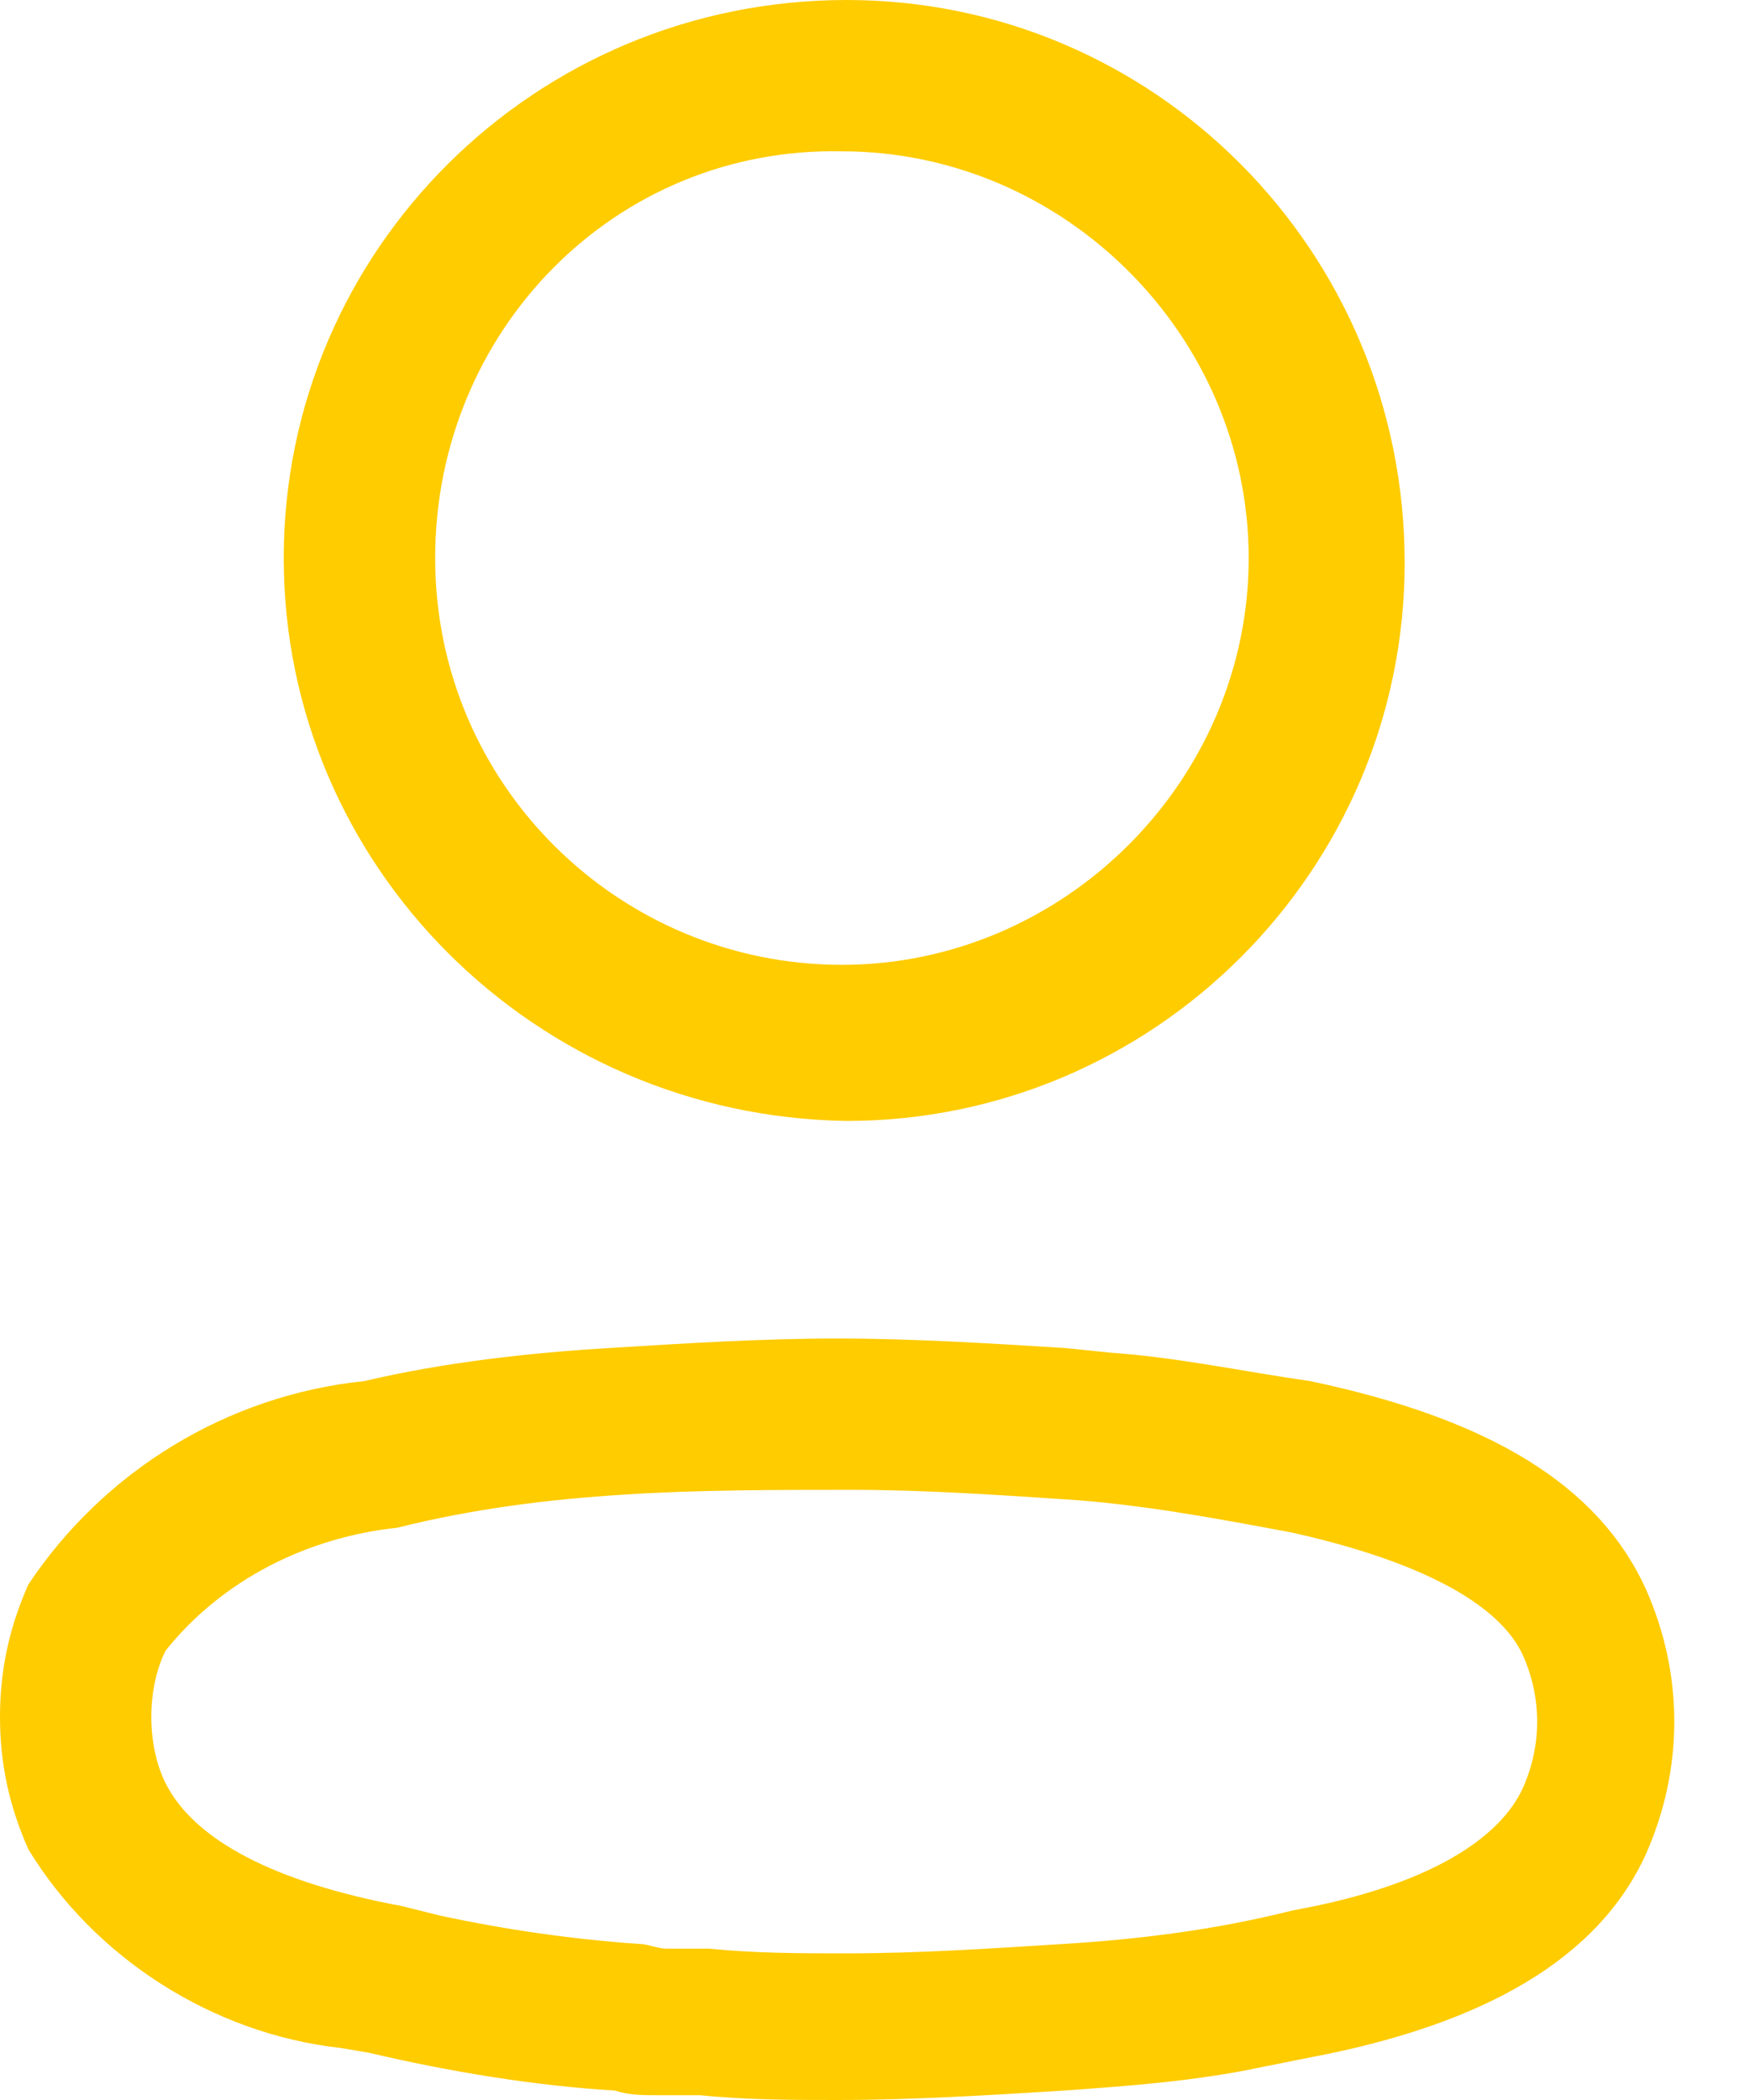 <svg width="15" height="18" viewBox="0 0 15 18" fill="none" xmlns="http://www.w3.org/2000/svg">
<g clip-path="url(#clip0_2088_4857)">
<path d="M6 17.959C5.878 17.959 5.797 17.959 5.757 17.959H5.635C5.514 17.959 5.392 17.959 5.27 17.919C4.581 17.878 3.851 17.757 3.162 17.595L2.919 17.554C1.824 17.432 0.811 16.784 0.243 15.851C0.081 15.486 0 15.122 0 14.716C0 14.311 0.081 13.946 0.243 13.581C0.892 12.608 1.946 11.959 3.122 11.838C3.811 11.676 4.541 11.595 5.23 11.554C5.878 11.514 6.527 11.473 7.176 11.473C7.824 11.473 8.473 11.514 9.122 11.554L9.527 11.595C10.095 11.635 10.662 11.757 11.23 11.838C12.77 12.162 13.703 12.73 14.108 13.622C14.432 14.351 14.432 15.162 14.108 15.892C13.703 16.784 12.73 17.351 11.23 17.635L10.824 17.716C10.257 17.838 9.689 17.878 9.122 17.919C8.473 17.959 7.824 18 7.176 18C6.811 18 6.405 18 6 17.959ZM5.351 12.811C4.703 12.851 4.054 12.932 3.405 13.095C2.635 13.176 1.905 13.54 1.419 14.149C1.338 14.311 1.297 14.514 1.297 14.716C1.297 14.919 1.338 15.122 1.419 15.284C1.662 15.77 2.351 16.135 3.446 16.338L3.77 16.419C4.338 16.541 4.905 16.622 5.473 16.662C5.554 16.662 5.635 16.703 5.716 16.703H6.081C6.486 16.743 6.851 16.743 7.257 16.743C7.865 16.743 8.473 16.703 9.122 16.662C9.77 16.622 10.419 16.541 11.068 16.378L11.27 16.338C12.243 16.135 12.851 15.77 13.054 15.324C13.216 14.96 13.216 14.554 13.054 14.189C12.851 13.743 12.162 13.378 11.068 13.135C10.419 13.014 9.77 12.892 9.122 12.851C8.514 12.811 7.905 12.77 7.297 12.77C6.689 12.77 5.959 12.77 5.351 12.811ZM2.432 4.784C2.432 2.149 4.581 0 7.257 0C9.892 0 12.04 2.149 12.04 4.824C12.04 7.459 9.892 9.608 7.257 9.608C4.581 9.568 2.432 7.419 2.432 4.784ZM3.73 4.784C3.73 6.73 5.311 8.27 7.216 8.27C9.122 8.27 10.703 6.689 10.703 4.784C10.703 2.878 9.122 1.297 7.216 1.297C5.27 1.257 3.73 2.838 3.73 4.784Z" fill="#FFCC00"/>
</g>
<defs>
<clipPath id="clip0_2088_4857">
<rect width="14.432" height="18" fill="white"/>
</clipPath>
</defs>
</svg>
